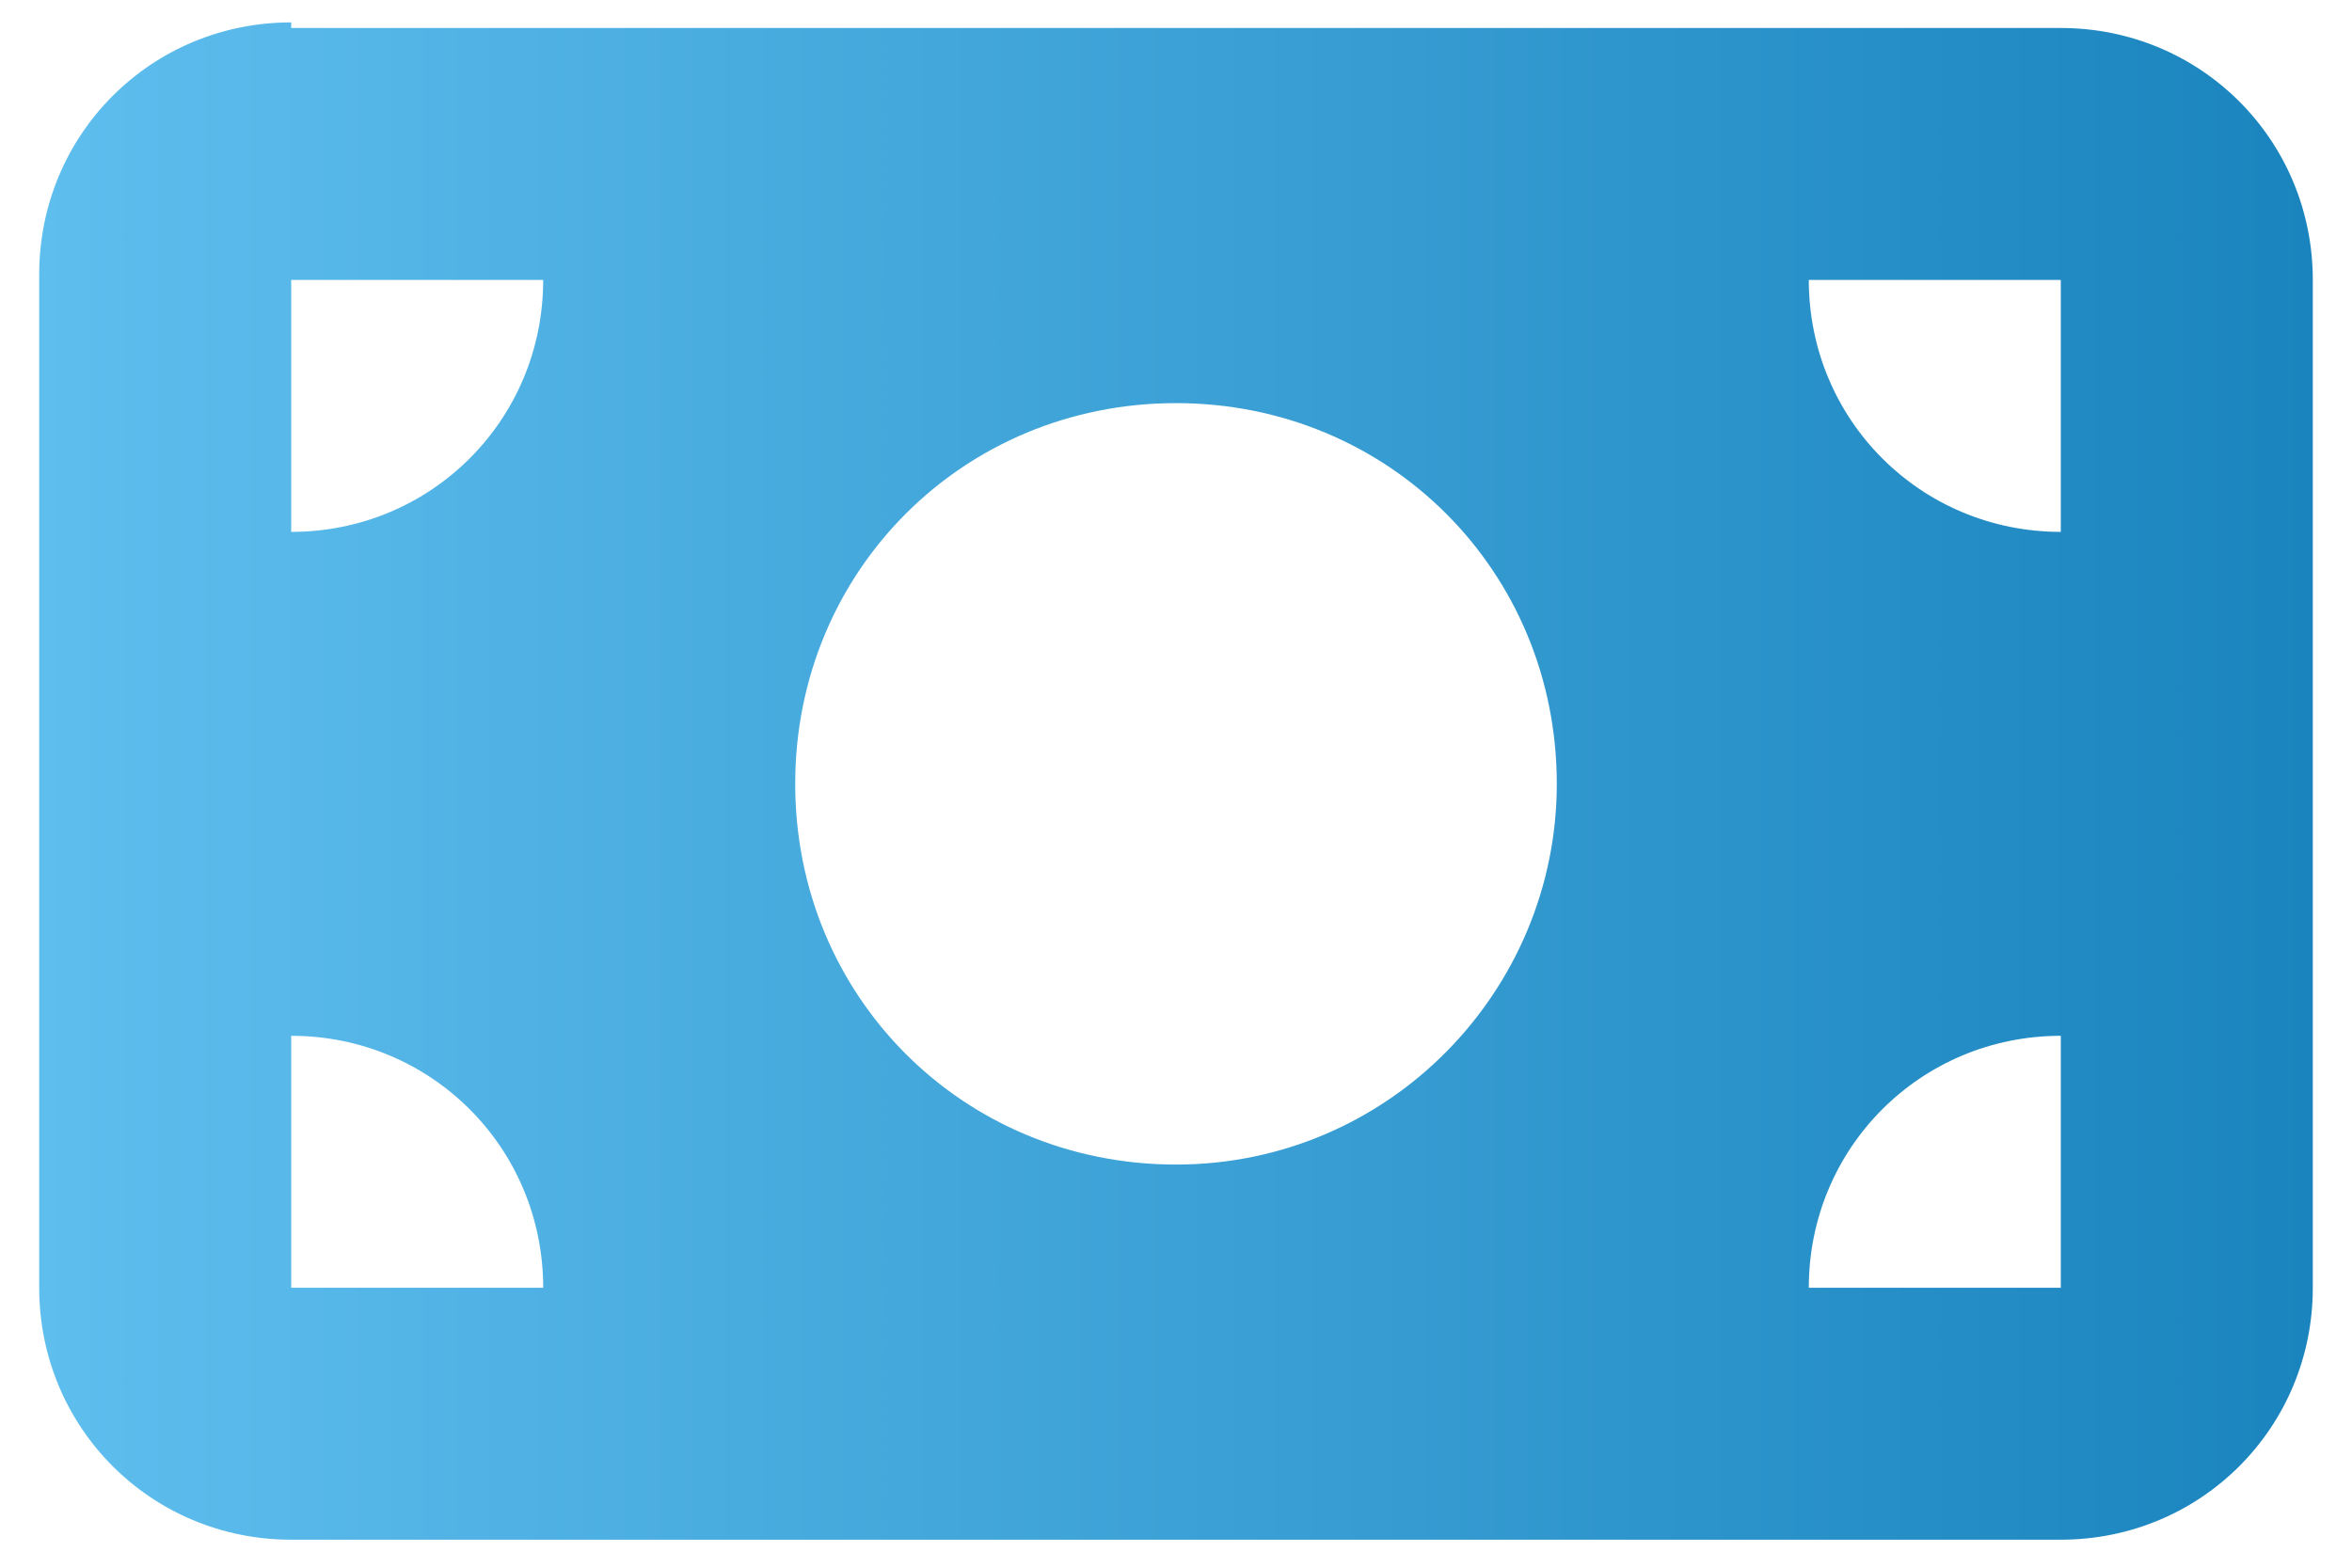 <?xml version="1.0" encoding="UTF-8"?>
<svg id="Layer_1" xmlns="http://www.w3.org/2000/svg" version="1.1" xmlns:xlink="http://www.w3.org/1999/xlink" viewBox="0 0 42 28">
  <!-- Generator: Adobe Illustrator 29.1.0, SVG Export Plug-In . SVG Version: 2.1.0 Build 142)  -->
  <defs>
    <style>
      .st0 {
        fill: url(#linear-gradient);
      }
    </style>
    <linearGradient id="linear-gradient" x1="89.5" y1="14" x2="130.1" y2="14" gradientTransform="translate(130.8) rotate(-180) scale(1 -1)" gradientUnits="userSpaceOnUse">
      <stop offset="0" stop-color="#1a84be"/>
      <stop offset="0" stop-color="#1a84be"/>
      <stop offset="1" stop-color="#5ebeee"/>
      <stop offset="1" stop-color="#5ebeee"/>
    </linearGradient>
  </defs>
  <path class="st0" d="M5.2.4c-2.5,0-4.5,2-4.5,4.5v18.1c0,2.5,2,4.5,4.5,4.5h31.6c2.5,0,4.5-2,4.5-4.5V5c0-2.5-2-4.5-4.5-4.5H5.2ZM36.8,18.5v4.5h-4.5c0-2.5,2-4.5,4.5-4.5ZM32.3,5h4.5v4.5c-2.5,0-4.5-2-4.5-4.5ZM5.2,23v-4.5c2.5,0,4.5,2,4.5,4.5h-4.5ZM5.2,5h4.5c0,2.5-2,4.5-4.5,4.5v-4.5ZM27.8,14c0,3.7-3,6.8-6.8,6.8s-6.8-3-6.8-6.8,3-6.8,6.8-6.8,6.8,3,6.8,6.8Z"/>
</svg>
